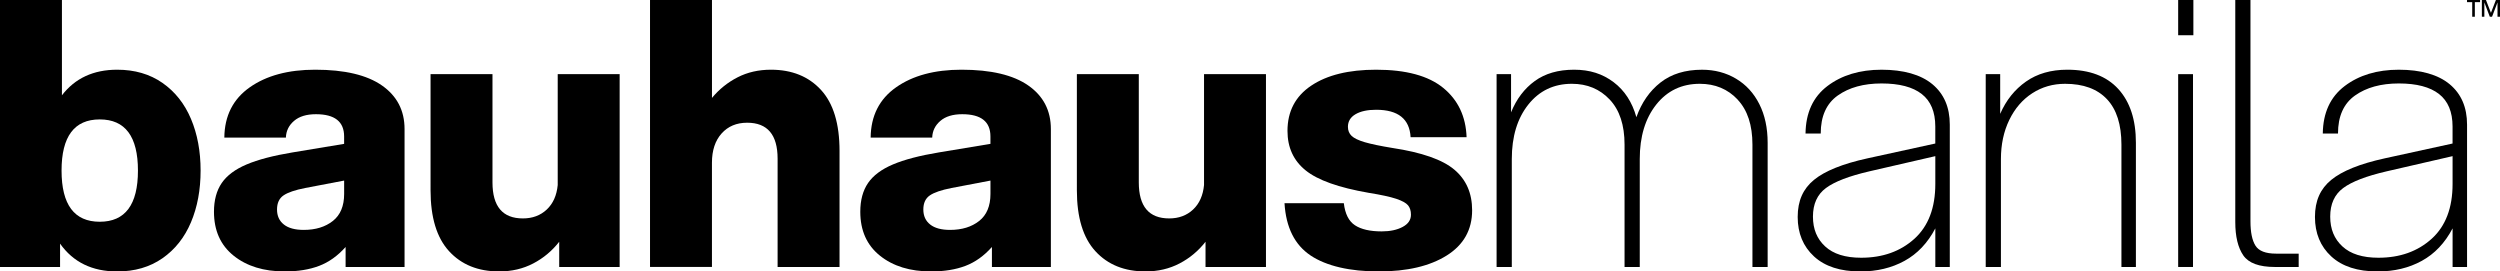<svg viewBox="0 0 1073.39 116.55" xmlns="http://www.w3.org/2000/svg" data-name="Layer 2" id="Layer_2">
  <defs>
    <style>
      .cls-1 {
        stroke-width: 0px;
      }
    </style>
  </defs>
  <g data-name="Layer 1" id="Layer_1-2">
    <g>
      <g>
        <path d="M0,0h26.59v40.92c5.62-7.32,13.53-10.99,23.72-10.99,7.54,0,14.01,1.89,19.42,5.65,5.41,3.77,9.5,8.92,12.26,15.45,2.76,6.53,4.14,13.93,4.14,22.21s-1.38,15.69-4.14,22.21c-2.76,6.53-6.85,11.68-12.26,15.45-5.41,3.76-11.89,5.65-19.42,5.65-10.72,0-18.89-3.98-24.52-11.95v10.03H0V0ZM42.83,95.21c10.93,0,16.4-7.33,16.4-21.97s-5.47-21.97-16.4-21.97-16.4,7.33-16.4,21.97,5.47,21.97,16.4,21.97Z" class="cls-1"></path>
        <path d="M148.39,106.04c-3.4,3.82-7.19,6.53-11.38,8.12-4.19,1.59-9.1,2.39-14.73,2.39-9.02,0-16.35-2.26-21.97-6.77-5.63-4.51-8.44-10.8-8.44-18.87,0-4.98,1.12-9.1,3.34-12.34,2.23-3.24,5.78-5.89,10.67-7.96,4.88-2.07,11.46-3.8,19.74-5.17l22.13-3.67v-3.18c0-6.37-4.03-9.55-12.1-9.55-4.04,0-7.17.95-9.4,2.87-2.23,1.91-3.4,4.29-3.5,7.16h-26.43c.1-9.33,3.74-16.53,10.91-21.57,7.16-5.04,16.53-7.57,28.1-7.57,12.63,0,22.18,2.26,28.66,6.77,6.47,4.51,9.71,10.75,9.71,18.7v59.23h-25.31v-8.6ZM121.88,96.4c1.96,1.54,4.8,2.31,8.52,2.31,5.1,0,9.26-1.28,12.5-3.83s4.86-6.42,4.86-11.62v-5.73l-16.72,3.19c-4.35.85-7.46,1.91-9.31,3.18-1.86,1.27-2.79,3.3-2.79,6.05s.98,4.91,2.95,6.45Z" class="cls-1"></path>
        <path d="M224.49,93.78c4.14,0,7.56-1.27,10.27-3.82,2.71-2.55,4.27-6.05,4.7-10.51V31.84h26.59v82.79h-25.95v-10.83c-3.08,3.93-6.79,7.04-11.15,9.31-4.35,2.28-9.23,3.43-14.64,3.43-9.02,0-16.19-2.9-21.49-8.68-5.31-5.78-7.96-14.51-7.96-26.19V31.84h26.59v46.49c0,10.3,4.35,15.45,13.06,15.45Z" class="cls-1"></path>
        <path d="M279.1,0h26.59v42.04c3.08-3.72,6.74-6.66,10.99-8.84,4.25-2.18,9.02-3.27,14.33-3.27,9.02,0,16.18,2.9,21.49,8.68,5.31,5.79,7.96,14.51,7.96,26.19v49.83h-26.59v-46.49c0-10.29-4.35-15.45-13.06-15.45-4.57,0-8.23,1.54-10.99,4.62-2.76,3.08-4.14,7.27-4.14,12.57v44.74h-26.59V0Z" class="cls-1"></path>
        <path d="M425.89,106.04c-3.4,3.82-7.19,6.53-11.38,8.12-4.19,1.59-9.1,2.39-14.73,2.39-9.02,0-16.35-2.26-21.97-6.77-5.63-4.51-8.44-10.8-8.44-18.87,0-4.98,1.12-9.1,3.34-12.34,2.23-3.24,5.78-5.89,10.67-7.96,4.88-2.07,11.46-3.8,19.74-5.17l22.13-3.67v-3.18c0-6.37-4.03-9.55-12.1-9.55-4.04,0-7.17.95-9.4,2.87-2.23,1.91-3.4,4.29-3.5,7.16h-26.43c.1-9.33,3.74-16.53,10.91-21.57,7.16-5.04,16.53-7.57,28.1-7.57,12.63,0,22.18,2.26,28.66,6.77,6.47,4.51,9.71,10.75,9.71,18.7v59.23h-25.31v-8.6ZM399.38,96.4c1.96,1.54,4.8,2.31,8.52,2.31,5.1,0,9.26-1.28,12.5-3.83,3.24-2.55,4.86-6.42,4.86-11.62v-5.73l-16.72,3.19c-4.35.85-7.46,1.91-9.31,3.18-1.86,1.27-2.79,3.3-2.79,6.05s.98,4.91,2.95,6.45Z" class="cls-1"></path>
        <path d="M501.99,93.78c4.14,0,7.56-1.27,10.27-3.82,2.71-2.55,4.27-6.05,4.7-10.51V31.84h26.59v82.79h-25.95v-10.83c-3.08,3.93-6.79,7.04-11.15,9.31-4.35,2.28-9.23,3.43-14.64,3.43-9.02,0-16.19-2.9-21.49-8.68-5.31-5.78-7.96-14.51-7.96-26.19V31.84h26.59v46.49c0,10.3,4.35,15.45,13.06,15.45Z" class="cls-1"></path>
        <path d="M562.73,109.7c-6.85-4.57-10.59-12.05-11.22-22.45h25.47c.53,4.56,2.12,7.72,4.78,9.47,2.65,1.75,6.47,2.63,11.46,2.63,3.61,0,6.61-.63,9-1.91,2.39-1.27,3.58-3.02,3.58-5.25,0-1.7-.43-3.05-1.27-4.06-.85-1-2.55-1.94-5.1-2.79-2.55-.84-6.47-1.7-11.78-2.55-12.84-2.23-21.87-5.43-27.06-9.63-5.2-4.19-7.8-9.84-7.8-16.96,0-8.38,3.39-14.86,10.19-19.42,6.79-4.56,16.08-6.85,27.86-6.85,12.84,0,22.45,2.6,28.82,7.81,6.37,5.2,9.71,12.26,10.03,21.17h-24.04c-.43-7.85-5.36-11.78-14.8-11.78-3.72,0-6.66.64-8.84,1.91-2.18,1.27-3.27,3.08-3.27,5.41,0,1.59.53,2.89,1.59,3.9,1.06,1.01,2.95,1.91,5.65,2.71,2.71.79,6.66,1.62,11.86,2.47,12.63,1.91,21.49,5.01,26.59,9.31s7.64,10.11,7.64,17.44c0,8.38-3.64,14.86-10.91,19.42-7.27,4.56-17.01,6.85-29.22,6.85s-22.37-2.28-29.22-6.85Z" class="cls-1"></path>
        <path d="M746.07,42.75c-4.25-4.51-9.66-6.77-16.24-6.77-7.75,0-13.99,2.98-18.71,8.92-4.72,5.94-7.08,13.74-7.08,23.4v46.33h-6.53v-52.54c0-8.38-2.12-14.83-6.37-19.34-4.25-4.51-9.66-6.77-16.24-6.77-7.75,0-13.99,2.98-18.71,8.92-4.73,5.94-7.09,13.74-7.09,23.4v46.33h-6.53V31.84h6.21v16.4c2.33-5.73,5.73-10.21,10.19-13.45,4.46-3.24,10.08-4.86,16.87-4.86s12.23,1.78,16.96,5.34c4.72,3.56,7.98,8.57,9.79,15.05,2.23-6.26,5.67-11.23,10.35-14.89,4.67-3.66,10.61-5.49,17.83-5.49,5.41,0,10.27,1.28,14.57,3.83,4.3,2.55,7.64,6.18,10.03,10.91,2.39,4.72,3.58,10.27,3.58,16.64v53.33h-6.53v-52.54c0-8.38-2.12-14.83-6.37-19.34Z" class="cls-1"></path>
        <path d="M830.93,98.08c-3.29,6.26-7.7,10.91-13.22,13.93-5.52,3.03-11.84,4.54-18.95,4.54-8.6,0-15.23-2.15-19.9-6.45-4.67-4.3-7.01-9.95-7.01-16.95s2.34-12.11,7.01-15.93c4.67-3.82,12.31-6.9,22.93-9.23l29.14-6.37v-7.32c0-6.26-1.94-10.91-5.81-13.93-3.87-3.03-9.63-4.54-17.27-4.54s-13.91,1.72-18.79,5.17c-4.88,3.46-7.32,8.9-7.32,16.33h-6.53c.11-8.92,3.24-15.71,9.4-20.39,6.15-4.66,13.9-7.01,23.24-7.01s16.82,2.07,21.81,6.21c4.99,4.14,7.49,9.92,7.49,17.35v61.14h-6.21v-16.56ZM783.64,105.8c3.5,3.24,8.65,4.86,15.45,4.86,9.23,0,16.85-2.71,22.85-8.12,5.99-5.41,9-13.27,9-23.56v-11.94l-28.34,6.53c-8.7,2.02-14.91,4.4-18.63,7.17-3.72,2.76-5.57,6.85-5.57,12.26s1.75,9.58,5.25,12.81Z" class="cls-1"></path>
        <path d="M904.64,42.59c-4.14-4.4-10.14-6.61-17.99-6.61-5.2,0-9.9,1.35-14.09,4.06-4.19,2.71-7.48,6.53-9.87,11.47-2.39,4.93-3.58,10.53-3.58,16.8v46.33h-6.53V31.84h6.21v17.04c2.55-5.84,6.23-10.45,11.07-13.85,4.83-3.4,10.75-5.1,17.75-5.1,9.55,0,16.85,2.76,21.89,8.28,5.04,5.52,7.56,13.22,7.56,23.09v53.33h-6.21v-52.54c0-8.6-2.07-15.1-6.21-19.5Z" class="cls-1"></path>
        <path d="M935.21,0h6.53v15.13h-6.53V0ZM935.21,31.84h6.37v82.79h-6.37V31.84Z" class="cls-1"></path>
        <path d="M966.25,0v95.05c0,4.67.72,8.15,2.15,10.43s4.38,3.42,8.84,3.42h9.71v5.73h-10.19c-6.8,0-11.33-1.67-13.61-5.01-2.28-3.35-3.42-8.1-3.42-14.25V0h6.53Z" class="cls-1"></path>
        <path d="M1053.02,98.08c-3.29,6.26-7.7,10.91-13.22,13.93-5.52,3.03-11.84,4.54-18.95,4.54-8.6,0-15.23-2.15-19.9-6.45-4.67-4.3-7.01-9.95-7.01-16.95s2.34-12.11,7.01-15.93c4.67-3.82,12.31-6.9,22.93-9.23l29.14-6.37v-7.32c0-6.26-1.94-10.91-5.81-13.93-3.87-3.03-9.63-4.54-17.27-4.54s-13.91,1.72-18.79,5.17c-4.88,3.46-7.32,8.9-7.32,16.33h-6.53c.11-8.92,3.24-15.71,9.4-20.39,6.15-4.66,13.9-7.01,23.24-7.01s16.82,2.07,21.81,6.21c4.99,4.14,7.49,9.92,7.49,17.35v61.14h-6.21v-16.56ZM1005.73,105.8c3.5,3.24,8.65,4.86,15.45,4.86,9.23,0,16.85-2.71,22.85-8.12,5.99-5.41,9-13.27,9-23.56v-11.94l-28.34,6.53c-8.7,2.02-14.91,4.4-18.63,7.17-3.72,2.76-5.57,6.85-5.57,12.26s1.75,9.58,5.25,12.81Z" class="cls-1"></path>
      </g>
      <g>
        <path d="M1061.46,7.19V.92h-2.23v-.92h5.6v.92h-2.24v6.27h-1.12Z" class="cls-1"></path>
        <path d="M1072.32,7.19V1.03l-2.35,6.16h-.96l-2.34-6.16v6.16h-1.07V0h1.76l2.14,5.52,2.14-5.52h1.76v7.19h-1.07Z" class="cls-1"></path>
      </g>
    </g>
  </g>
</svg>